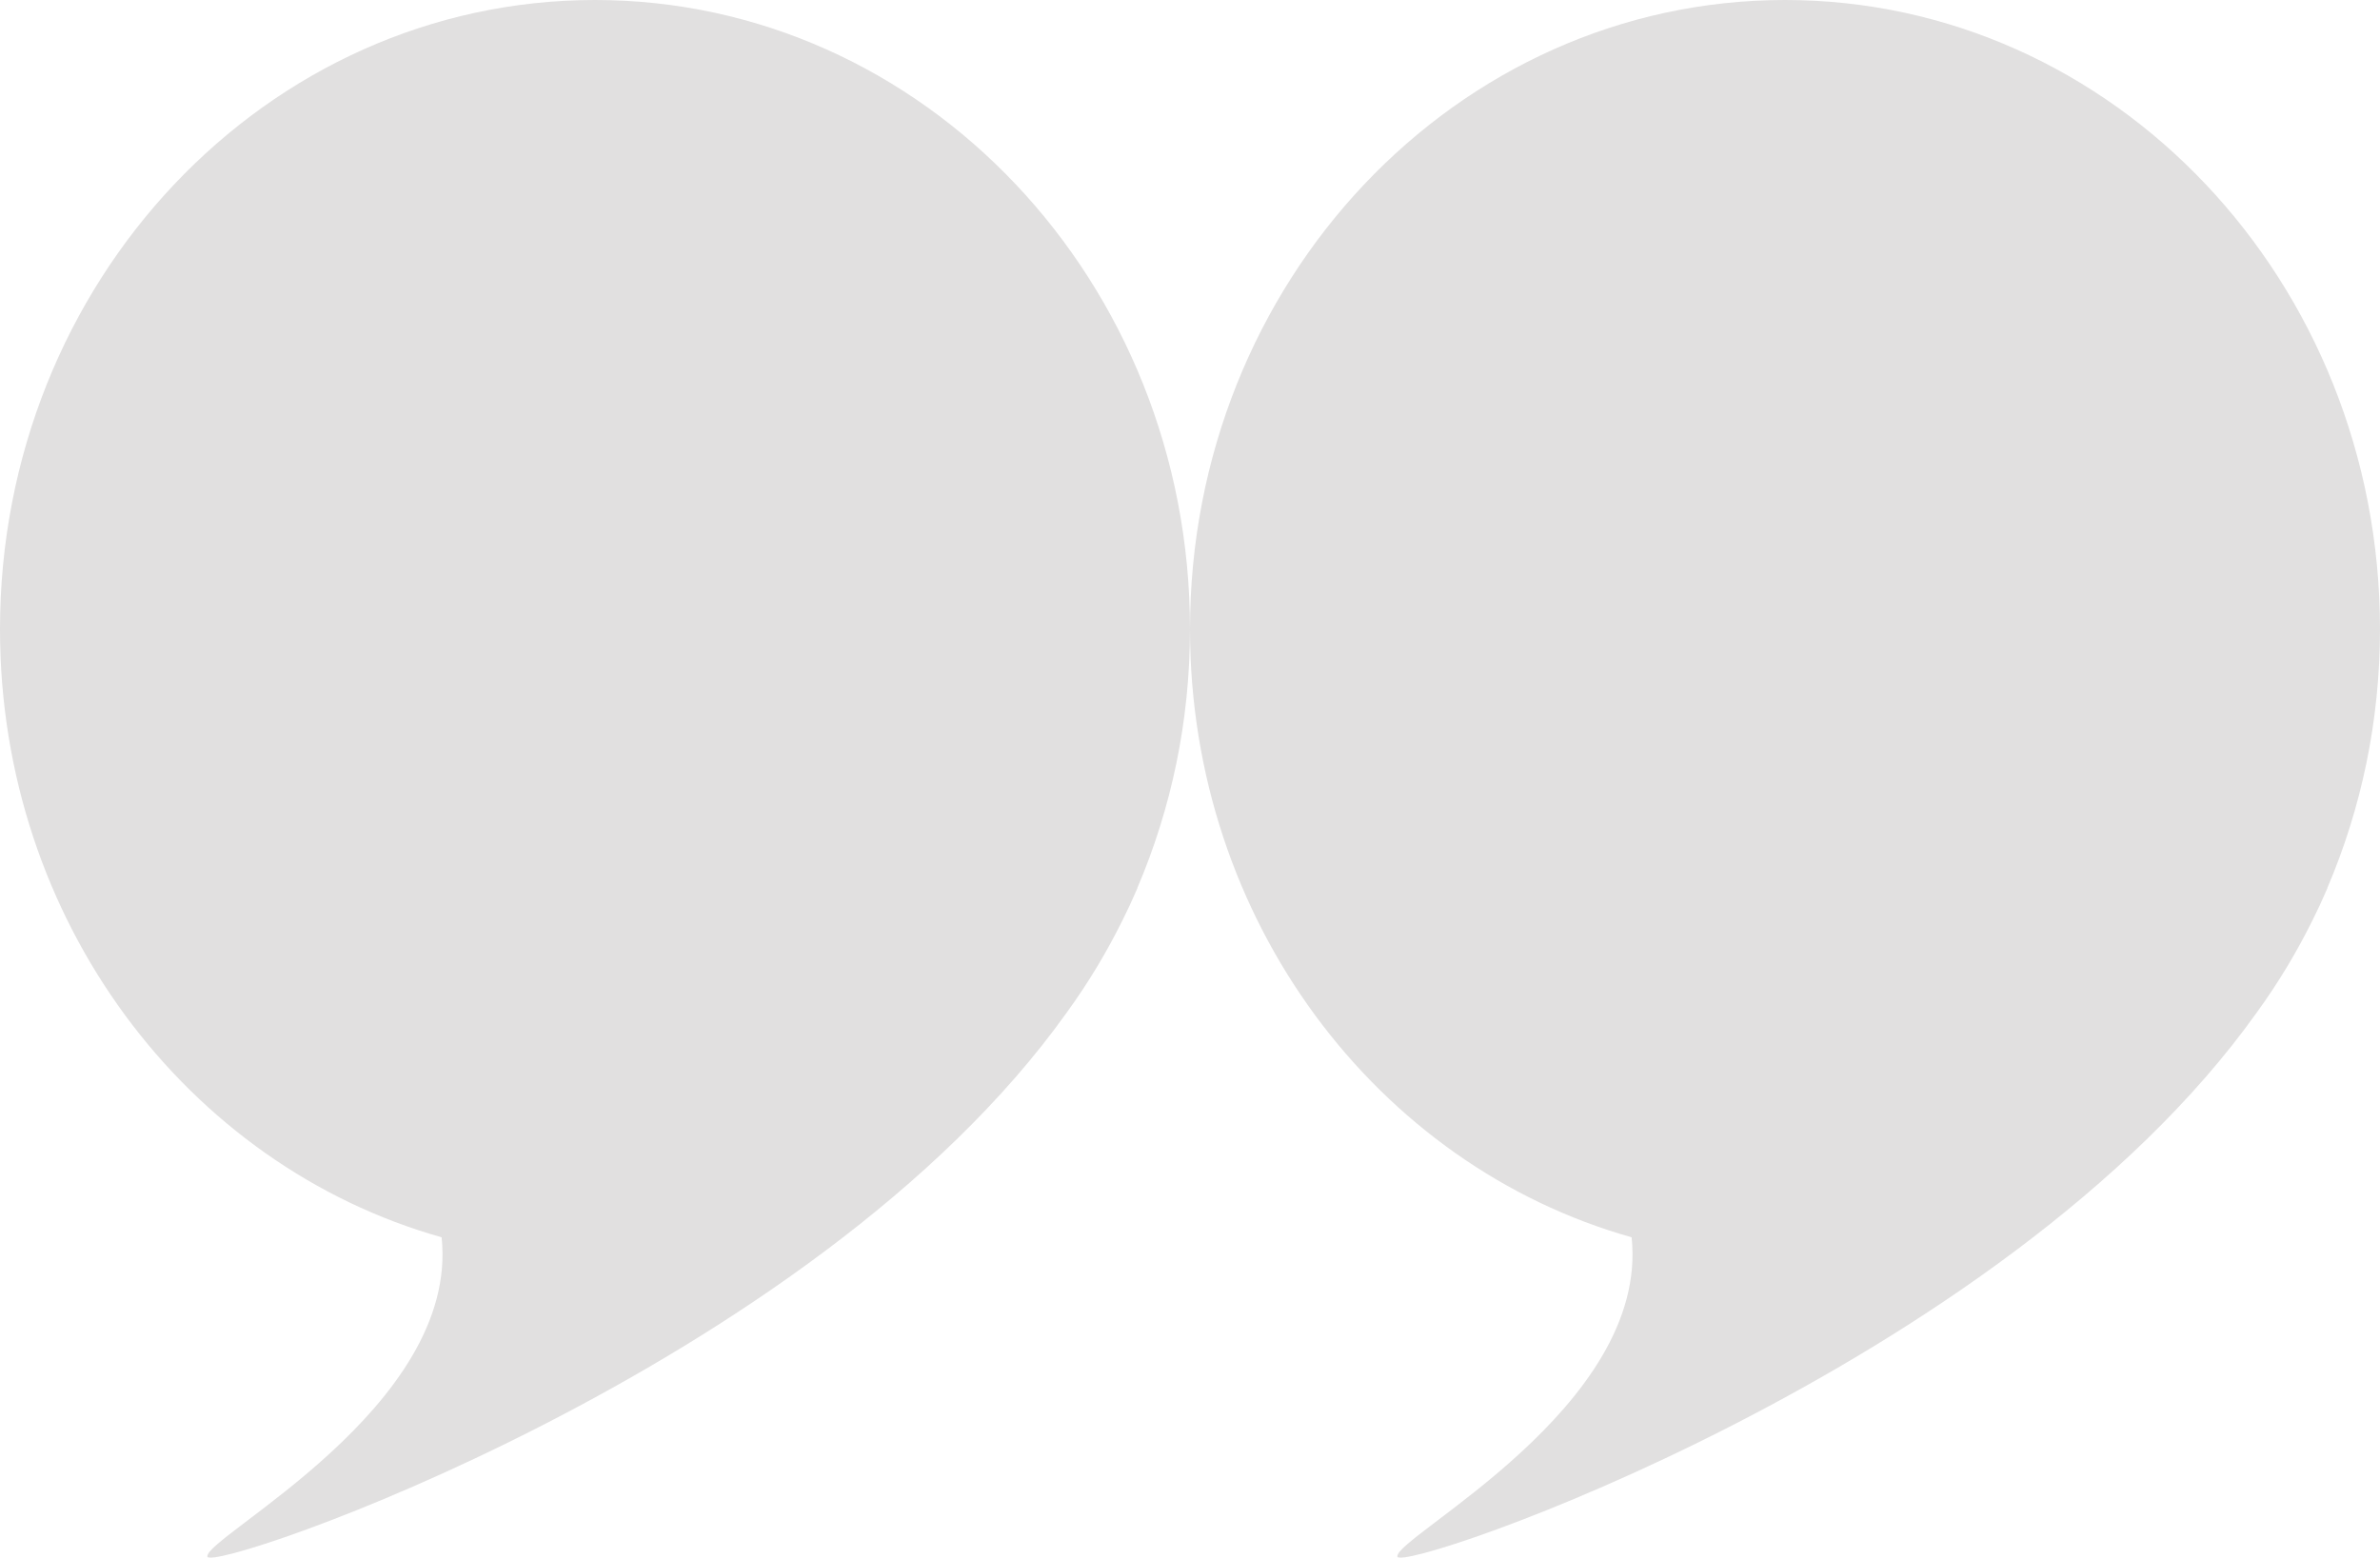 <svg id="Calque_1" data-name="Calque 1" xmlns="http://www.w3.org/2000/svg" viewBox="0 0 3799.79 2487.54"><path d="M1803.62 1445.94c2.3-4.98 4.5-10.01 6.72-15.03 1.86-4.19 3.83-8.34 5.62-12.55 0-.18-.03-.34-.04-.52 53.78-126.01 83.96-265.7 83.96-412.94C1899.89 449.91 1474.59 0 949.95 0S0 449.91 0 1004.9c0 465.43 299.17 856.79 705.14 971.04l-.07.08c28.59 270.6-377.98 477.88-374 509.76 3.59 28.71 966-298.24 1372.44-869.32 33.39-45.97 63.06-95.07 88.64-146.83 3.92-7.87 7.79-15.75 11.48-23.7zm1899.89 0c2.3-4.98 4.5-10.01 6.72-15.03 1.86-4.19 3.83-8.34 5.62-12.55 0-.18-.03-.34-.04-.52 53.78-126.01 83.96-265.7 83.96-412.94C3799.79 449.91 3374.48 0 2849.84 0s-949.95 449.91-949.95 1004.9c0 465.43 299.17 856.79 705.14 971.04l-.07.08c28.59 270.6-377.98 477.88-374 509.76 3.59 28.71 966-298.24 1372.44-869.32 33.39-45.97 63.06-95.07 88.64-146.83 3.92-7.87 7.79-15.75 11.48-23.7z" fill="#e1e0e0" stroke-width="0"/></svg>